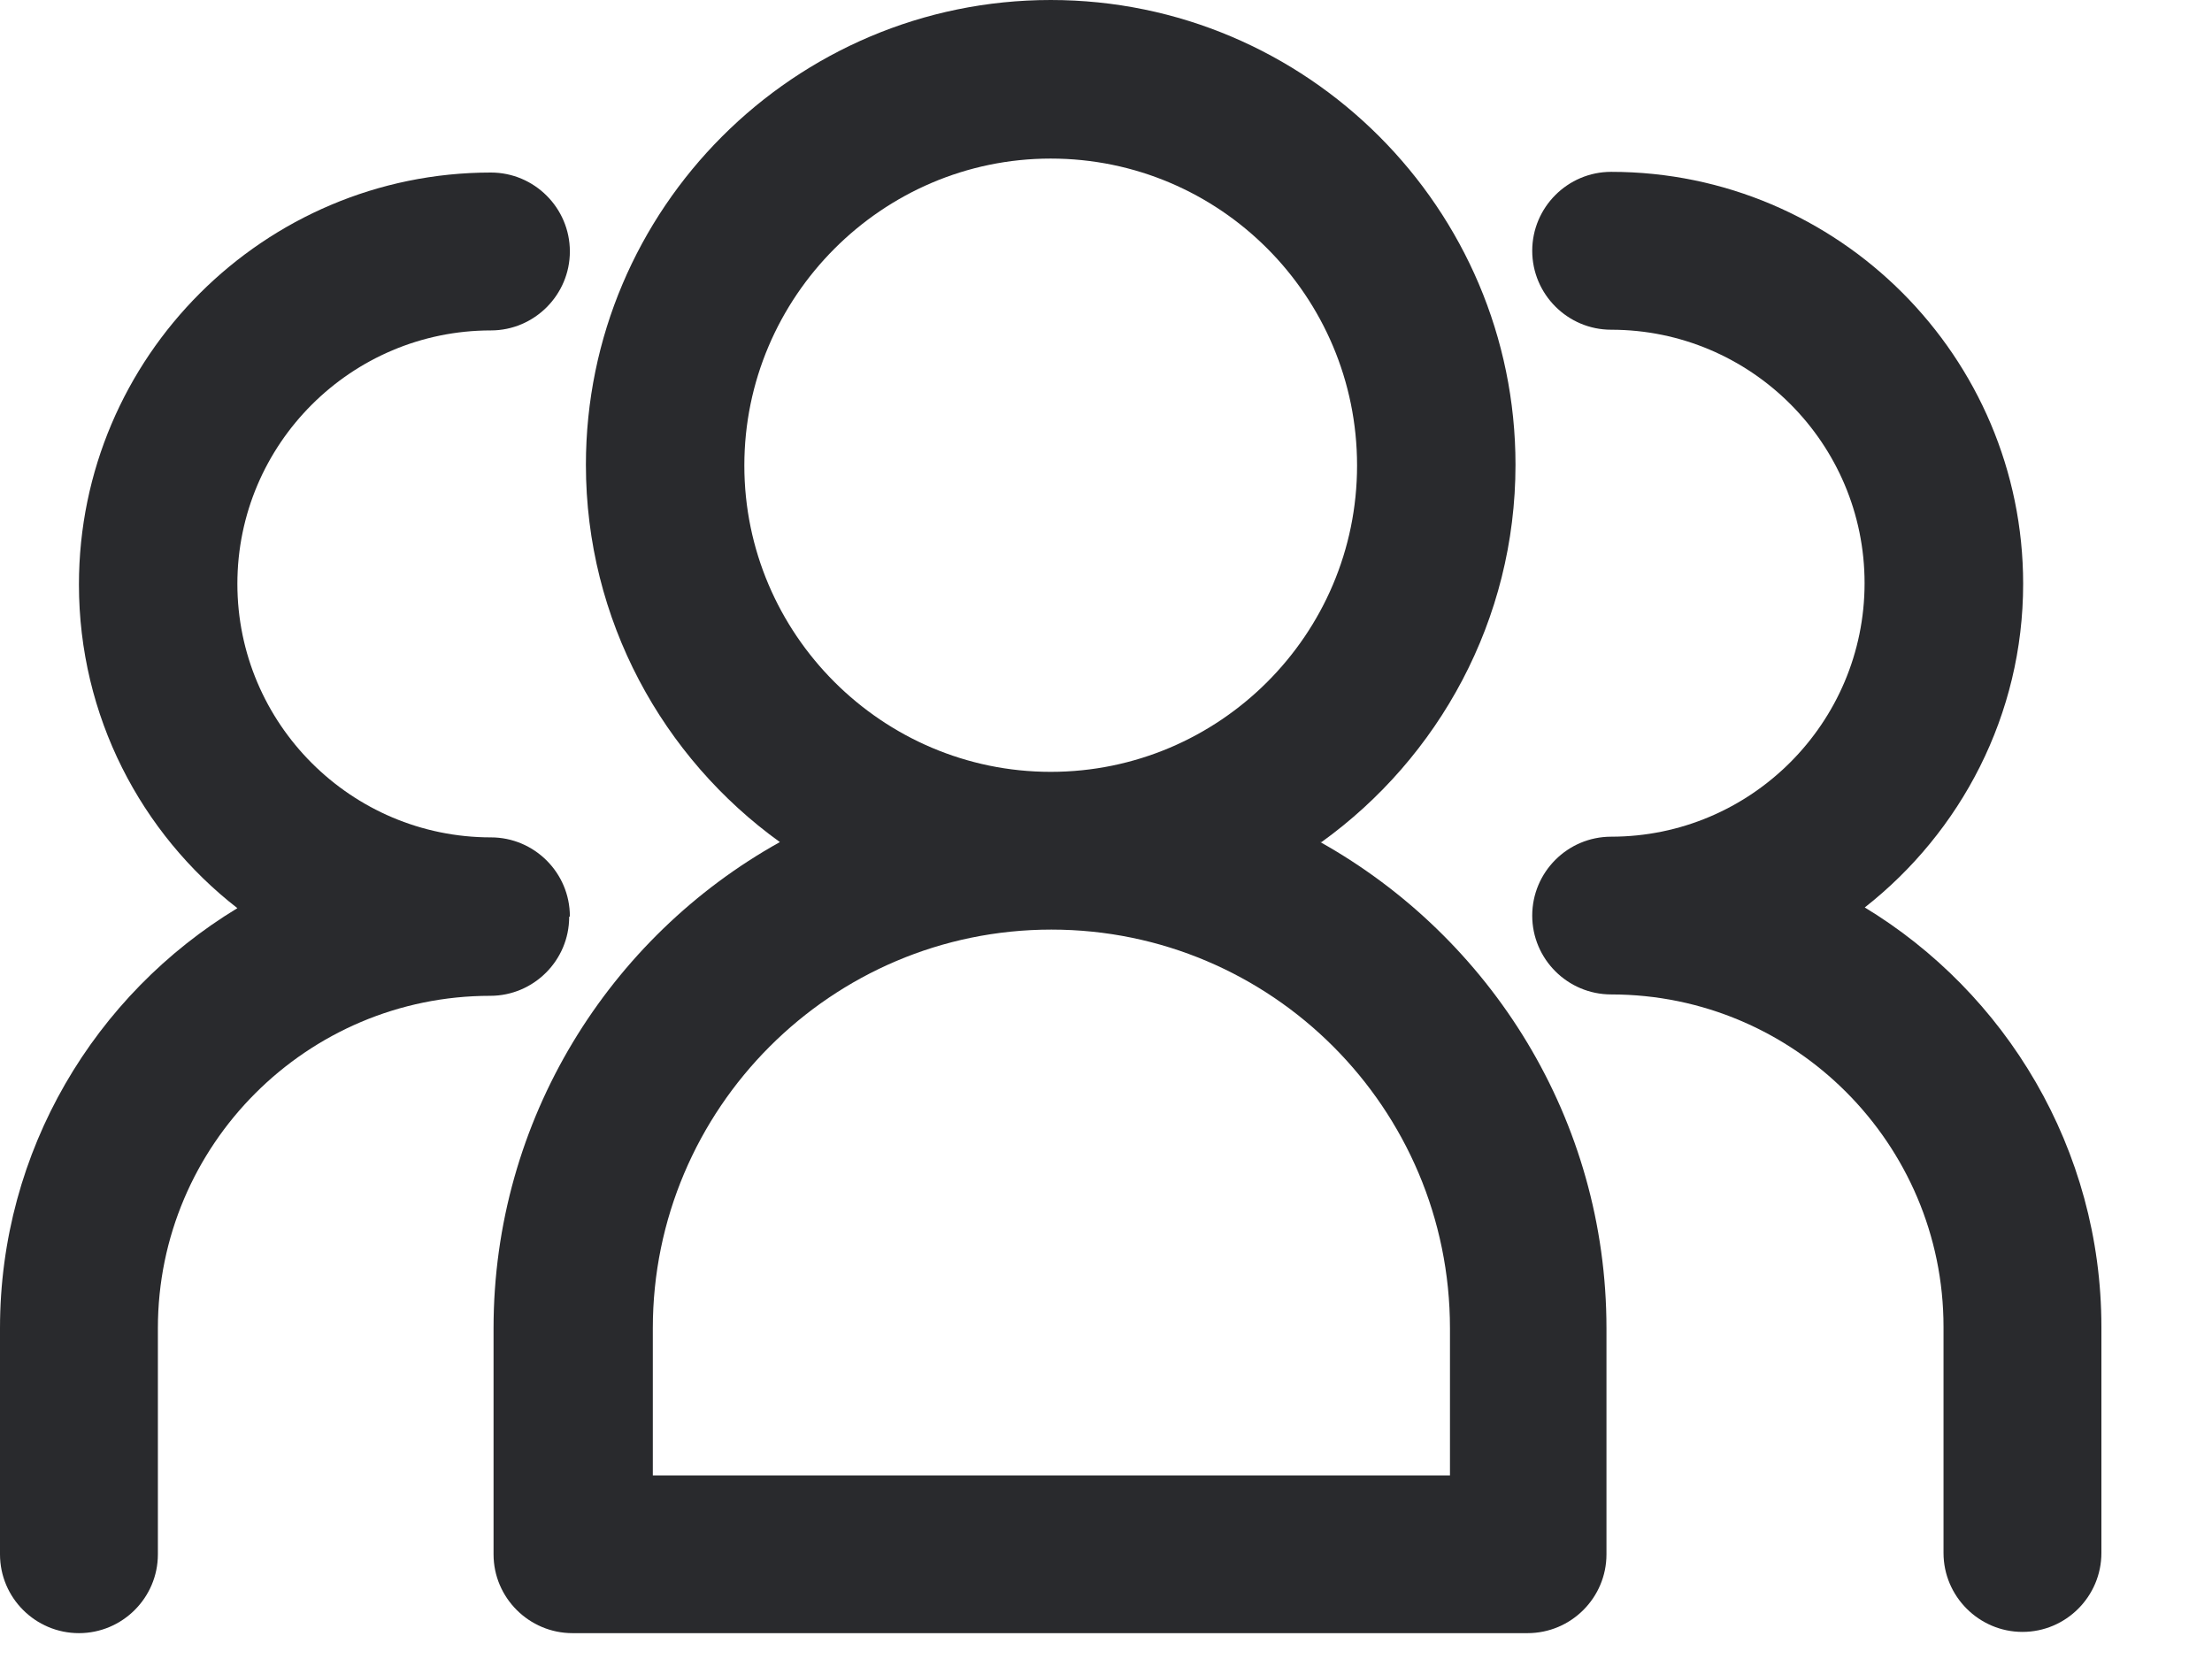 <svg xmlns="http://www.w3.org/2000/svg" fill="none" viewBox="0 0 16 12" height="12" width="16">
<path fill="#292A2D" d="M13.487 6.565C14.184 6.018 14.634 5.171 14.634 4.223C14.634 2.583 13.299 1.243 11.654 1.243C11.339 1.243 11.083 1.5 11.083 1.814C11.083 2.128 11.339 2.385 11.654 2.385C12.665 2.385 13.487 3.207 13.487 4.218C13.487 5.229 12.665 6.052 11.654 6.052C11.339 6.052 11.083 6.308 11.083 6.623C11.083 6.937 11.339 7.193 11.654 7.193C12.979 7.193 14.058 8.272 14.058 9.598V11.233C14.058 11.547 14.315 11.804 14.629 11.804C14.944 11.804 15.2 11.547 15.2 11.233V9.598C15.2 8.311 14.508 7.179 13.482 6.56L13.487 6.565Z"></path>
<path fill="#292A2D" d="M4.122 6.628C4.122 6.313 3.865 6.057 3.551 6.057C2.54 6.057 1.717 5.234 1.717 4.223C1.717 3.212 2.54 2.39 3.551 2.39C3.865 2.39 4.122 2.133 4.122 1.819C4.122 1.504 3.865 1.248 3.551 1.248C1.911 1.248 0.571 2.583 0.571 4.228C0.571 5.181 1.021 6.028 1.717 6.569C0.687 7.193 0 8.321 0 9.607V11.243C0 11.557 0.256 11.813 0.571 11.813C0.885 11.813 1.142 11.557 1.142 11.243V9.607C1.142 8.282 2.22 7.203 3.546 7.203C3.86 7.203 4.117 6.947 4.117 6.632L4.122 6.628Z"></path>
<path fill="#292A2D" d="M9.559 6.091C10.406 5.481 10.962 4.484 10.962 3.362C10.962 1.509 9.453 0 7.6 0C5.747 0 4.238 1.509 4.238 3.362C4.238 4.484 4.794 5.481 5.641 6.091C4.407 6.778 3.57 8.098 3.57 9.608V11.243C3.57 11.557 3.827 11.813 4.141 11.813H11.049C11.364 11.813 11.62 11.557 11.62 11.243V9.608C11.62 8.098 10.783 6.782 9.55 6.091H9.559ZM7.6 1.147C8.824 1.147 9.816 2.143 9.816 3.367C9.816 4.591 8.819 5.583 7.6 5.583C6.381 5.583 5.384 4.586 5.384 3.367C5.384 2.148 6.381 1.147 7.6 1.147ZM10.483 10.672H4.722V9.608C4.722 8.021 6.013 6.724 7.605 6.724C9.196 6.724 10.488 8.016 10.488 9.608V10.672H10.483Z"></path>
</svg>
